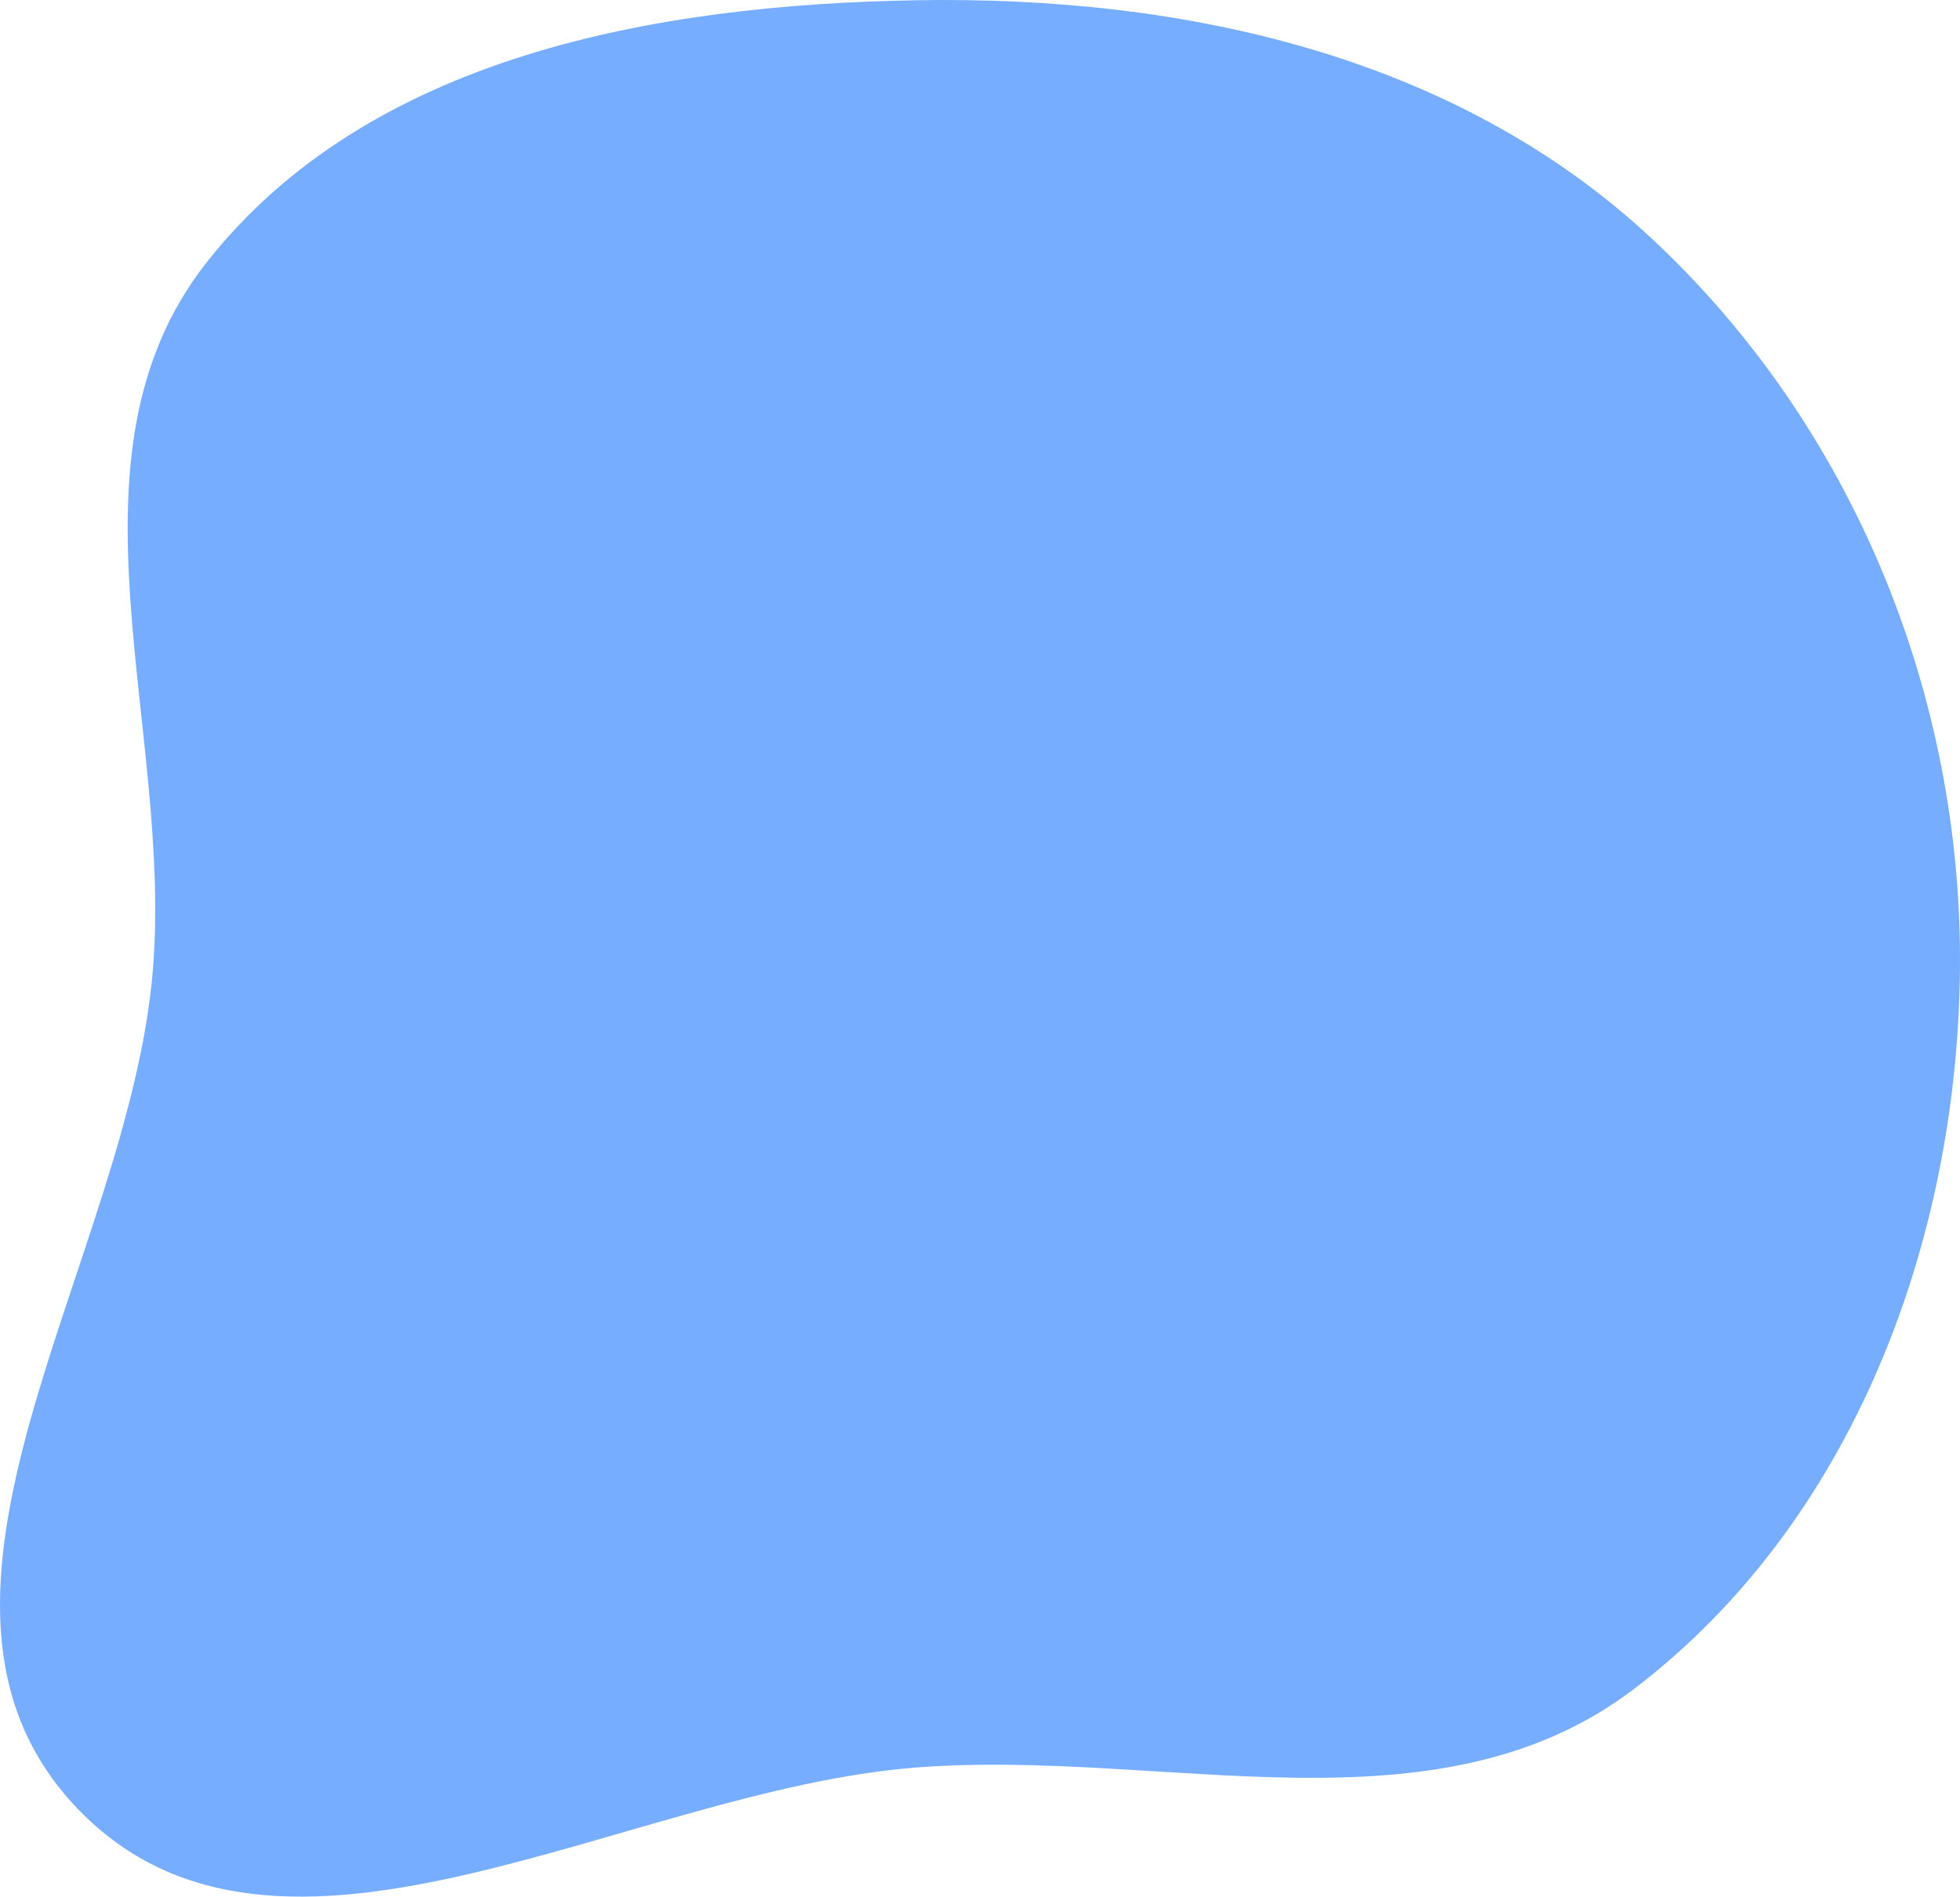 <?xml version="1.0" encoding="UTF-8"?> <svg xmlns="http://www.w3.org/2000/svg" width="435" height="421" viewBox="0 0 435 421" fill="none"> <path fill-rule="evenodd" clip-rule="evenodd" d="M203.356 0.054C262.731 -0.967 322.948 12.34 366.395 52.768C411.239 94.496 435.673 154.382 434.986 215.59C434.306 276.151 410.971 338.031 362.781 374.802C318.619 408.501 258.769 388.059 203.356 392.336C138.97 397.306 61.882 448.059 17.221 401.476C-27.564 354.764 28.529 280.039 33.902 215.59C38.444 161.11 12.029 101.276 45.834 58.277C81.778 12.559 145.161 1.054 203.356 0.054Z" fill="#77ADFF"></path> </svg> 